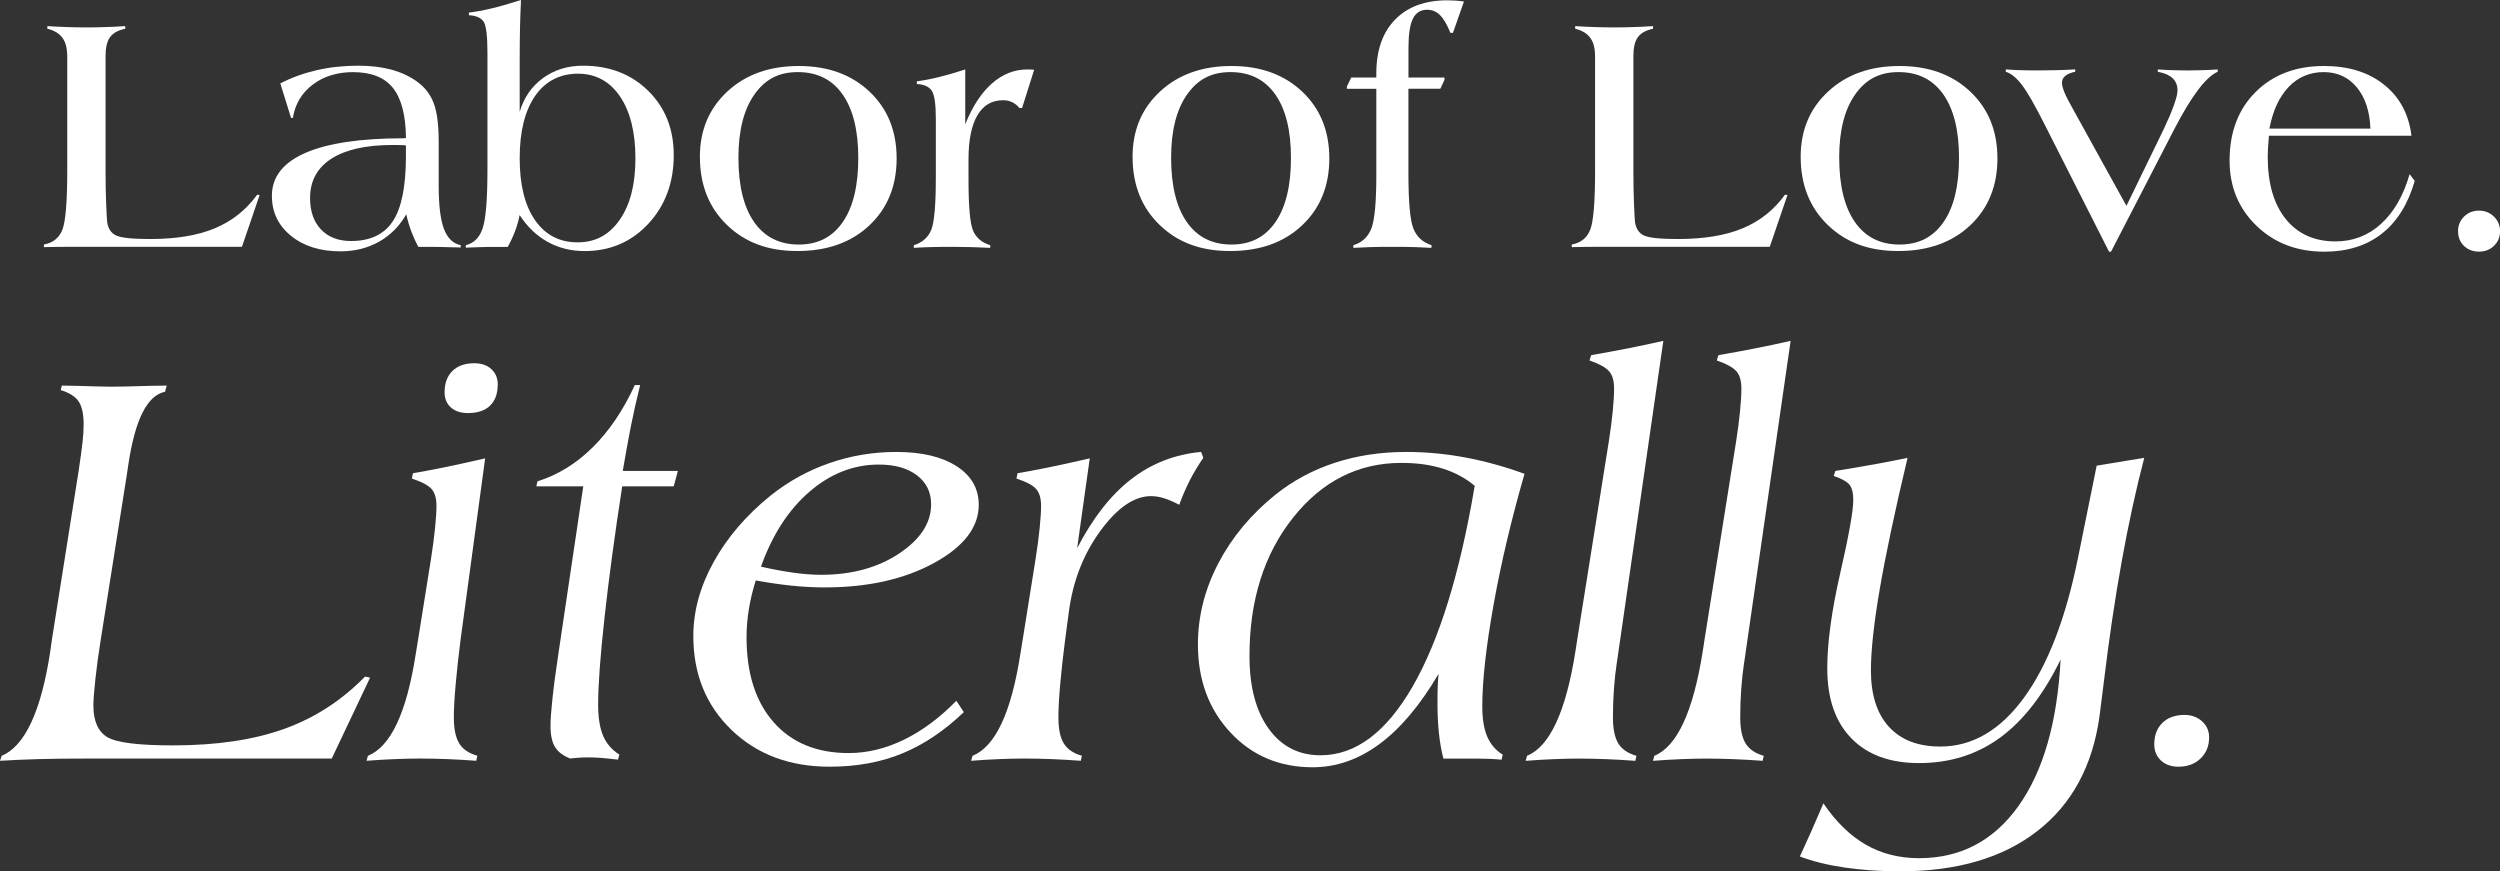 <svg viewBox="0 0 566.98 197.61" xmlns="http://www.w3.org/2000/svg" data-name="Layer 2" id="Layer_2">
  <rect x="0" y="0" width="566.98" height="197.61" fill="#333333" stroke="none"/>
  <defs>
    <style>
      .cls-1 {
        fill: #fff;
      }
    </style>
  </defs>
  <g data-name="Layer 1" id="Layer_1-2">
    <g>
      <g>
        <path d="M15.24,12.67c0-1.75-.36-3.12-1.09-4.11-.73-.99-1.86-1.67-3.41-2.04v-.6c1.47.1,2.96.17,4.44.22,1.49.05,2.94.08,4.37.08s2.88-.02,4.37-.08c1.49-.05,2.98-.12,4.48-.22v.6c-1.6.33-2.74.96-3.43,1.89s-1.03,2.36-1.03,4.26v26.02c0,2.7.04,5.18.13,7.44.09,2.26.17,3.69.24,4.29.22,1.45.89,2.44,2.01,2.98,1.11.54,3.69.81,7.74.81,5.9,0,10.79-.81,14.68-2.44s7.08-4.16,9.58-7.61l.56.07-4.01,11.74H15.65c-.8,0-1.67,0-2.62.02s-1.97.03-3.07.06v-.6c2.07-.37,3.47-1.5,4.2-3.39.72-1.89,1.09-6.34,1.09-13.37V12.67Z" class="cls-1"></path>
        <path d="M104.48,56.13c-1.8-.05-3.21-.09-4.22-.11-1.01-.02-1.93-.04-2.76-.04h-2.62c-.58-1.05-1.09-2.18-1.56-3.39-.46-1.21-.86-2.54-1.18-3.99-1.53,2.67-3.58,4.74-6.17,6.21-2.59,1.46-5.51,2.19-8.75,2.19-4.6,0-8.34-1.17-11.23-3.52s-4.33-5.38-4.33-9.07c0-4.27,2.53-7.52,7.59-9.73,5.06-2.21,12.5-3.32,22.33-3.32l.49-.04c-.05-5.17-1.03-8.96-2.94-11.36-1.91-2.4-4.93-3.6-9.06-3.6-3.62,0-6.68.95-9.17,2.85-2.49,1.9-3.98,4.41-4.48,7.54h-.41l-2.44-7.84c2.57-1.32,5.34-2.32,8.29-3s6.07-1.01,9.38-1.01c2.77,0,5.26.29,7.46.88,2.2.59,4.14,1.48,5.81,2.68,1.8,1.27,3.08,2.91,3.84,4.91.76,2,1.14,4.89,1.14,8.66v10.12c0,4.38.39,7.62,1.18,9.73s2.06,3.36,3.81,3.73v.53ZM92.07,32.96c-.38-.03-.78-.04-1.2-.06-.42-.01-1.02-.02-1.8-.02-6.05,0-10.69,1.04-13.91,3.11-3.22,2.07-4.84,5.05-4.84,8.92,0,3.02.83,5.41,2.49,7.14,1.66,1.74,3.93,2.61,6.8,2.61,4.35,0,7.51-1.5,9.49-4.5,1.97-3,2.96-7.9,2.96-14.7v-2.51Z" class="cls-1"></path>
        <path d="M105.64,56.13v-.53c1.88-.45,3.16-1.76,3.86-3.94.7-2.17,1.05-6.6,1.05-13.27V11.96c0-3.8-.29-6.14-.86-7.03-.58-.89-1.69-1.38-3.34-1.48v-.6c1.5-.17,3.15-.47,4.95-.9,1.8-.42,4.09-1.07,6.86-1.95-.1,1.98-.17,3.99-.22,6.06-.05,2.06-.08,4.73-.08,8.01v11.29c.95-3.22,2.71-5.77,5.29-7.65,2.57-1.88,5.6-2.81,9.07-2.81,6,0,10.93,1.9,14.79,5.7,3.86,3.8,5.79,8.66,5.79,14.59,0,6.22-1.92,11.4-5.75,15.54-3.84,4.14-8.66,6.21-14.46,6.21-3.07,0-5.87-.69-8.38-2.08s-4.63-3.42-6.36-6.09c-.25,1.27-.6,2.51-1.05,3.69-.45,1.19-1,2.37-1.65,3.54h-4.54c-.38,0-1.25.02-2.62.08-.95.02-1.74.05-2.36.08ZM117.86,35.92c0,6,1.16,10.67,3.49,14.02,2.32,3.35,5.54,5.02,9.64,5.02s7.19-1.71,9.56-5.12c2.38-3.41,3.56-8.05,3.56-13.93s-1.17-10.64-3.51-14.06c-2.34-3.42-5.52-5.14-9.54-5.14s-7.39,1.69-9.71,5.06c-2.32,3.37-3.49,8.09-3.49,14.14Z" class="cls-1"></path>
        <path d="M158.73,35.55c0-6.02,2.08-10.96,6.24-14.81s9.55-5.77,16.18-5.77,11.95,1.94,16.05,5.81c4.1,3.88,6.15,8.92,6.15,15.15s-2.06,11.31-6.19,15.19c-4.12,3.88-9.56,5.81-16.31,5.81s-11.9-1.97-15.99-5.92c-4.09-3.95-6.13-9.1-6.13-15.45ZM167.47,35.77c0,6.32,1.19,11.19,3.56,14.59,2.37,3.4,5.75,5.1,10.12,5.1s7.62-1.69,9.97-5.08c2.35-3.39,3.53-8.23,3.53-14.53s-1.19-11.06-3.56-14.44c-2.38-3.38-5.76-5.06-10.16-5.06s-7.49,1.71-9.88,5.14-3.58,8.19-3.58,14.29Z" class="cls-1"></path>
        <path d="M207.25,56.21v-.6c1.92-.6,3.24-1.75,3.94-3.45.7-1.7,1.05-5.67,1.05-11.92v-13.35c0-3.25-.3-5.34-.9-6.28-.6-.94-1.74-1.46-3.41-1.56v-.6c1.65-.23,3.37-.56,5.17-1.01s3.74-1.01,5.81-1.69v12.45c1.6-4.02,3.61-7.1,6.02-9.24,2.41-2.14,5.09-3.21,8.04-3.21.42,0,.75,0,.99.02.24.01.43.03.58.06l-2.74,8.66h-.6c-.48-.57-1.02-1.01-1.63-1.31-.61-.3-1.31-.45-2.08-.45-2.55,0-4.49,1.14-5.83,3.43-1.34,2.29-2.01,5.63-2.01,10.03v4.5c0,6.1.34,9.97,1.03,11.6.69,1.64,1.99,2.74,3.92,3.32l-.04.6c-1.42-.07-2.84-.13-4.24-.17-1.4-.04-2.8-.06-4.2-.06-2.12,0-3.84.02-5.14.06-1.3.04-2.55.09-3.75.17Z" class="cls-1"></path>
        <path d="M256.86,35.55c0-6.02,2.08-10.96,6.24-14.81s9.55-5.77,16.18-5.77,11.95,1.94,16.05,5.81c4.1,3.88,6.15,8.92,6.15,15.15s-2.06,11.31-6.19,15.19c-4.12,3.88-9.56,5.81-16.31,5.81s-11.9-1.97-15.99-5.92c-4.09-3.95-6.13-9.1-6.13-15.45ZM265.6,35.77c0,6.32,1.19,11.19,3.56,14.59s5.75,5.1,10.12,5.1,7.62-1.69,9.97-5.08c2.35-3.39,3.53-8.23,3.53-14.53s-1.19-11.06-3.56-14.44c-2.38-3.38-5.76-5.06-10.16-5.06s-7.49,1.71-9.88,5.14c-2.39,3.42-3.58,8.19-3.58,14.29Z" class="cls-1"></path>
        <path d="M312.13,20.14h-6.67v-.49l.98-2.06h5.7v-.94c0-5.22,1.42-9.29,4.26-12.21,2.84-2.91,6.79-4.37,11.87-4.37.52,0,1.11.02,1.76.06.65.04,1.31.11,1.99.21l-2.51,7.12h-.56c-.78-1.9-1.57-3.25-2.38-4.05-.81-.8-1.78-1.2-2.91-1.2-1.47,0-2.55.67-3.22,2.02-.67,1.35-1.01,3.55-1.01,6.6v6.75h8.17v.52l-.94,2.03h-7.24v19.2c0,6.42.37,10.58,1.11,12.47.74,1.89,2.12,3.16,4.14,3.81l-.04.6c-1.17-.07-2.41-.13-3.71-.17-1.3-.04-3.05-.06-5.25-.06-1.9,0-3.5.02-4.8.06-1.3.04-2.61.09-3.94.17v-.6c1.97-.6,3.34-1.87,4.09-3.81.75-1.94,1.12-5.97,1.12-12.09v-19.57Z" class="cls-1"></path>
        <path d="M361.74,12.67c0-1.75-.36-3.12-1.09-4.11s-1.86-1.67-3.41-2.04v-.6c1.47.1,2.96.17,4.44.22,1.49.05,2.94.08,4.37.08s2.88-.02,4.37-.08c1.49-.05,2.98-.12,4.48-.22v.6c-1.6.33-2.74.96-3.43,1.89-.69.94-1.03,2.36-1.03,4.26v26.02c0,2.7.04,5.18.13,7.44.09,2.26.17,3.69.24,4.29.23,1.45.89,2.44,2.01,2.98,1.11.54,3.69.81,7.74.81,5.9,0,10.79-.81,14.68-2.44,3.89-1.62,7.08-4.16,9.58-7.61l.56.07-4.01,11.74h-39.22c-.8,0-1.68,0-2.62.02-.95.01-1.97.03-3.07.06v-.6c2.07-.37,3.47-1.5,4.2-3.39s1.09-6.34,1.09-13.37V12.67Z" class="cls-1"></path>
        <path d="M408.38,35.55c0-6.02,2.08-10.96,6.24-14.81,4.16-3.85,9.55-5.77,16.18-5.77s11.95,1.94,16.05,5.81c4.1,3.88,6.15,8.92,6.15,15.15s-2.06,11.31-6.19,15.19-9.56,5.81-16.31,5.81-11.91-1.97-15.99-5.92c-4.09-3.95-6.13-9.1-6.13-15.45ZM417.12,35.77c0,6.32,1.19,11.19,3.56,14.59s5.75,5.1,10.12,5.1,7.62-1.69,9.97-5.08c2.35-3.39,3.52-8.23,3.52-14.53s-1.19-11.06-3.56-14.44c-2.38-3.38-5.76-5.06-10.16-5.06s-7.49,1.71-9.88,5.14-3.58,8.19-3.58,14.29Z" class="cls-1"></path>
        <path d="M478.31,57.07l-14.66-28.95c-2.15-4.27-3.85-7.23-5.1-8.87-1.25-1.64-2.47-2.63-3.67-2.98l.04-.53c.95.08,1.96.13,3.04.17,1.08.04,2.59.06,4.54.06,1.45,0,2.85-.02,4.2-.06,1.35-.04,2.66-.09,3.94-.17v.53c-.97.2-1.72.51-2.23.92-.51.41-.77.93-.77,1.56,0,.55.18,1.27.54,2.16.36.89.98,2.11,1.86,3.66l12.22,22.12,8.51-17.51c.95-2,1.7-3.77,2.25-5.31.55-1.54.82-2.66.82-3.36,0-1.15-.37-2.07-1.11-2.77-.74-.7-1.86-1.19-3.36-1.46v-.53c1.12.08,2.24.13,3.36.17,1.11.04,2.22.06,3.32.06,1.17,0,2.34-.02,3.49-.06,1.15-.04,2.29-.09,3.41-.17v.53c-1.32.58-2.8,1.93-4.42,4.07-1.62,2.14-3.4,5.06-5.32,8.75l-14.44,27.97h-.45Z" class="cls-1"></path>
        <path d="M546.89,30.78h-32.32c-.1,1.12-.17,2.09-.21,2.89-.04.8-.06,1.42-.06,1.88,0,6.02,1.36,10.73,4.09,14.12,2.72,3.39,6.49,5.08,11.29,5.08,3.95,0,7.39-1.32,10.31-3.97,2.92-2.65,5.09-6.41,6.49-11.29l1.16,1.54c-1.52,5.28-4.02,9.27-7.48,11.98-3.46,2.71-7.8,4.07-13.03,4.07-6.2,0-11.33-1.96-15.39-5.89-4.06-3.92-6.09-8.85-6.09-14.77,0-6.45,1.97-11.64,5.91-15.56,3.94-3.92,9.11-5.89,15.5-5.89,5.55,0,10.09,1.41,13.63,4.24,3.54,2.82,5.61,6.69,6.21,11.59ZM514.68,29.17h22.91c-.15-3.95-1.18-7.07-3.09-9.37s-4.42-3.45-7.52-3.45-5.79,1.12-7.93,3.36c-2.14,2.24-3.59,5.39-4.37,9.47Z" class="cls-1"></path>
        <path d="M557.46,52.46c0-1.33.46-2.44,1.37-3.34.91-.9,2.04-1.35,3.39-1.35s2.45.45,3.38,1.35c.92.9,1.39,2.01,1.39,3.34s-.46,2.39-1.37,3.28c-.91.89-2.04,1.33-3.39,1.33s-2.54-.44-3.43-1.31c-.89-.88-1.33-1.97-1.33-3.3Z" class="cls-1"></path>
      </g>
      <g>
        <path d="M0,172.55l.38-1.14c5.25-2.2,8.9-10,10.98-23.41.21-1.4.36-2.43.44-3.11l6.03-38.07c.42-2.83.72-5.01.89-6.54s.25-2.86.25-4c0-2.37-.38-4.11-1.14-5.24-.76-1.12-2.12-1.98-4.06-2.57l.25-1.02c.8,0,1.97.02,3.49.06,3.93.13,6.54.19,7.8.19,1.44,0,4.31-.06,8.63-.19,1.69-.04,2.98-.06,3.87-.06l-.38,1.4c-4.02.8-6.79,6.28-8.31,16.43-.17,1.1-.3,1.95-.38,2.54l-5.9,37.31c-.51,3.17-.91,6.14-1.21,8.92-.3,2.77-.45,4.75-.45,5.93,0,3.51,1.04,5.9,3.11,7.17,2.07,1.27,7.06,1.9,14.97,1.9,9.86,0,18.25-1.25,25.19-3.74,6.94-2.5,13.05-6.45,18.34-11.87l1.14.25-8.69,18.34H20.56c-4.91,0-8.85.04-11.83.13-2.98.08-5.89.21-8.72.38Z" class="cls-1"></path>
        <path d="M83.12,172.55l.32-1.14c5.16-2.07,8.78-9.77,10.85-23.1.25-1.52.44-2.69.57-3.49l2.86-17.89c.42-2.67.74-5.05.95-7.17.21-2.11.32-3.79.32-5.01,0-1.69-.36-2.96-1.08-3.81-.72-.85-2.22-1.65-4.5-2.41l.25-1.21c1.78-.29,3.94-.7,6.5-1.21,2.56-.51,5.85-1.23,9.87-2.16l-5.58,41.18c-.47,3.64-.83,7.01-1.11,10.12-.28,3.11-.41,5.59-.41,7.46,0,2.58.4,4.54,1.21,5.87.8,1.33,2.18,2.27,4.12,2.82l-.25,1.14c-2.24-.17-4.43-.3-6.57-.38-2.14-.08-4.16-.13-6.06-.13s-3.82.04-5.87.13c-2.05.08-4.18.21-6.38.38ZM112.88,87.21c0,2.07-.58,3.67-1.74,4.79-1.16,1.12-2.82,1.68-4.98,1.68-1.65,0-2.95-.42-3.9-1.27-.95-.85-1.43-1.99-1.43-3.43,0-2.07.59-3.69,1.78-4.85,1.18-1.16,2.83-1.75,4.95-1.75,1.61,0,2.9.44,3.87,1.33.97.89,1.46,2.05,1.46,3.49Z" class="cls-1"></path>
        <path d="M132.3,110.3h-10.66l.25-1.14c4.61-1.44,8.79-4.01,12.53-7.71,3.74-3.7,6.93-8.41,9.55-14.12h1.21c-.8,3.17-1.52,6.39-2.16,9.64-.63,3.26-1.23,6.54-1.78,9.83h12.5l-.95,3.49h-11.68c-1.69,10.96-3.03,20.84-4,29.66-.97,8.82-1.46,15.43-1.46,19.83,0,2.96.38,5.33,1.14,7.11s1.99,3.19,3.68,4.25l-.32,1.14c-1.78-.21-3.12-.35-4.03-.41-.91-.06-1.77-.1-2.57-.1-.51,0-1.05.01-1.62.03s-1.45.09-2.63.22c-1.61-.63-2.75-1.5-3.43-2.6-.68-1.1-1.02-2.71-1.02-4.82,0-1.4.15-3.48.45-6.25.29-2.77.76-6.27,1.4-10.5l5.58-37.56Z" class="cls-1"></path>
        <path d="M216.88,158.91l1.71,2.6c-4.48,4.27-9.16,7.4-14.02,9.39-4.87,1.99-10.34,2.98-16.43,2.98-9.05,0-16.47-2.78-22.24-8.34-5.77-5.56-8.66-12.66-8.66-21.29,0-5.62,1.53-11.22,4.6-16.78,3.07-5.56,7.37-10.58,12.91-15.07,4.02-3.21,8.46-5.67,13.33-7.36,4.86-1.69,9.92-2.54,15.17-2.54,5.79,0,10.36,1.08,13.71,3.24s5.01,5.08,5.01,8.76c0,5.08-3.38,9.47-10.12,13.17-6.75,3.7-15.03,5.55-24.84,5.55-2.45,0-4.98-.14-7.58-.41-2.6-.27-5.28-.67-8.03-1.17-.68,2.16-1.2,4.3-1.55,6.44-.36,2.14-.54,4.28-.54,6.44,0,8.21,2.05,14.64,6.16,19.29,4.1,4.65,9.77,6.98,17,6.98,4.19,0,8.35-1,12.5-3.01,4.15-2.01,8.12-4.96,11.93-8.85ZM172.59,128.52c2.62.59,5.06,1.05,7.33,1.36,2.26.32,4.37.48,6.31.48,6.94,0,12.83-1.61,17.67-4.82s7.27-6.94,7.27-11.17c0-2.75-1.07-4.94-3.21-6.57-2.14-1.63-5.02-2.44-8.66-2.44-5.71,0-10.95,2.05-15.71,6.15-4.76,4.1-8.43,9.77-11.01,17.01Z" class="cls-1"></path>
        <path d="M220.24,172.55l.32-1.14c5.16-2.07,8.78-9.77,10.85-23.1.25-1.52.45-2.69.57-3.49l2.86-17.89c.42-2.67.74-5.05.95-7.17.21-2.11.32-3.79.32-5.01,0-1.69-.36-2.96-1.08-3.81-.72-.85-2.22-1.65-4.5-2.41l.25-1.21c1.78-.29,3.94-.7,6.5-1.21,2.56-.51,5.85-1.23,9.87-2.16l-2.86,20.37c3.55-6.85,7.64-12.07,12.25-15.64,4.61-3.57,9.9-5.64,15.86-6.19l.51,1.33c-1.14,1.65-2.17,3.36-3.08,5.14-.91,1.78-1.7,3.62-2.38,5.52-1.4-.72-2.59-1.23-3.58-1.52-.99-.3-1.93-.44-2.82-.44-3.85,0-7.7,2.66-11.55,7.96-3.85,5.31-6.22,11.45-7.11,18.43l-.83,6.22c-.46,3.55-.83,6.9-1.11,10.03-.28,3.13-.41,5.65-.41,7.55,0,2.58.4,4.54,1.21,5.87.8,1.33,2.18,2.27,4.12,2.82l-.25,1.14c-2.24-.17-4.43-.3-6.57-.38-2.14-.08-4.16-.13-6.06-.13s-3.82.04-5.87.13c-2.05.08-4.18.21-6.38.38Z" class="cls-1"></path>
        <path d="M345.75,107.45c-3,10.41-5.35,20.35-7.04,29.82-1.69,9.48-2.54,17.13-2.54,22.97,0,2.79.37,5.05,1.11,6.79.74,1.74,1.91,3.11,3.52,4.12l-.25,1.14c-.85-.08-1.8-.15-2.85-.19-1.06-.04-2.69-.06-4.89-.06h-5.46c-.47-1.82-.8-3.75-1.02-5.81-.21-2.05-.32-4.28-.32-6.69,0-1.78.02-3.14.06-4.09.04-.95.11-1.83.19-2.63-4.15,7.06-8.6,12.36-13.36,15.89-4.76,3.53-9.82,5.3-15.2,5.3-7.53,0-13.75-2.63-18.66-7.9s-7.36-11.92-7.36-19.96c0-6.34,1.54-12.48,4.63-18.4,3.09-5.92,7.42-11.12,13.01-15.61,3.98-3.17,8.46-5.57,13.45-7.2,4.99-1.63,10.38-2.44,16.18-2.44,4.48,0,8.97.42,13.45,1.27,4.48.85,8.92,2.07,13.32,3.68ZM334.45,110.18c-2.07-1.73-4.48-3.04-7.23-3.9-2.75-.87-5.88-1.3-9.39-1.3-9.81,0-18.01,4.15-24.59,12.44-6.58,8.29-9.87,18.74-9.87,31.34,0,6.98,1.45,12.48,4.35,16.5,2.9,4.02,6.82,6.03,11.77,6.03,7.95,0,14.93-5.23,20.94-15.7,6.01-10.47,10.68-25.6,14.02-45.4Z" class="cls-1"></path>
        <path d="M366.69,150.22c-.3,1.99-.52,4.03-.67,6.12-.15,2.09-.22,4.22-.22,6.38,0,2.58.4,4.54,1.21,5.87.8,1.33,2.18,2.27,4.12,2.82l-.25,1.14c-2.24-.17-4.43-.3-6.57-.38-2.14-.08-4.16-.13-6.06-.13s-3.82.04-5.87.13c-2.05.08-4.18.21-6.38.38l.32-1.14c5.16-2.11,8.82-10.03,10.98-23.73.17-1.18.32-2.14.44-2.86l7.11-44.61c.38-2.41.68-4.67.89-6.79.21-2.12.32-3.89.32-5.33,0-1.73-.38-3.04-1.14-3.9-.76-.87-2.24-1.68-4.44-2.44l.38-1.21c2.71-.46,5.41-.96,8.12-1.49,2.71-.53,5.46-1.11,8.25-1.75l-10.53,72.91Z" class="cls-1"></path>
        <path d="M395.56,150.22c-.3,1.99-.52,4.03-.67,6.12-.15,2.09-.22,4.22-.22,6.38,0,2.58.4,4.54,1.21,5.87.8,1.33,2.18,2.27,4.12,2.82l-.25,1.14c-2.24-.17-4.43-.3-6.57-.38-2.14-.08-4.16-.13-6.06-.13s-3.82.04-5.87.13c-2.05.08-4.18.21-6.38.38l.32-1.14c5.16-2.11,8.82-10.03,10.98-23.73.17-1.18.32-2.14.44-2.86l7.11-44.61c.38-2.41.68-4.67.89-6.79.21-2.12.32-3.89.32-5.33,0-1.73-.38-3.04-1.14-3.9-.76-.87-2.24-1.68-4.44-2.44l.38-1.21c2.71-.46,5.41-.96,8.12-1.49,2.71-.53,5.46-1.11,8.25-1.75l-10.53,72.91Z" class="cls-1"></path>
        <path d="M475.51,105.61l10.79-1.78c-3.77,14.38-6.83,31.41-9.2,51.08-.42,3.47-.74,5.99-.95,7.55-1.57,11.25-6.26,19.92-14.09,26.01-7.83,6.09-18.21,9.14-31.15,9.14-4.48,0-8.67-.29-12.56-.86-3.89-.57-7.28-1.41-10.15-2.51,1.69-3.64,3.36-7.4,5.01-11.29.13-.34.23-.59.32-.76,2.88,4.23,6.09,7.36,9.64,9.39,3.55,2.03,7.57,3.05,12.05,3.05,9.39,0,16.9-3.93,22.53-11.8,5.63-7.87,8.82-18.95,9.58-33.25-3.85,7.91-8.41,13.8-13.67,17.67-5.27,3.87-11.41,5.81-18.43,5.81-6.6,0-11.72-1.87-15.36-5.62-3.64-3.74-5.46-9.02-5.46-15.83,0-5.84.98-13.06,2.95-21.67,1.97-8.61,2.95-14.12,2.95-16.53,0-1.65-.3-2.82-.89-3.52-.59-.7-1.78-1.34-3.55-1.94l.38-1.14c4.15-.68,7.41-1.24,9.8-1.68,2.39-.44,4.58-.88,6.57-1.3-2.88,12.1-4.98,22.03-6.31,29.79-1.33,7.76-2,13.91-2,18.43,0,5.54,1.36,9.8,4.09,12.79,2.73,2.98,6.61,4.47,11.64,4.47,7.28,0,13.61-3.7,19-11.1,5.39-7.4,9.49-18.04,12.28-31.92l4.19-20.68Z" class="cls-1"></path>
        <path d="M494.03,173.88c-1.65,0-2.97-.48-3.97-1.43-.99-.95-1.49-2.17-1.49-3.65,0-2.03.61-3.65,1.84-4.85,1.23-1.21,2.9-1.81,5.01-1.81,1.61,0,2.94.49,4,1.46,1.06.97,1.59,2.18,1.59,3.62,0,1.95-.64,3.54-1.93,4.79-1.29,1.25-2.97,1.87-5.04,1.87Z" class="cls-1"></path>
      </g>
    </g>
  </g>
</svg>